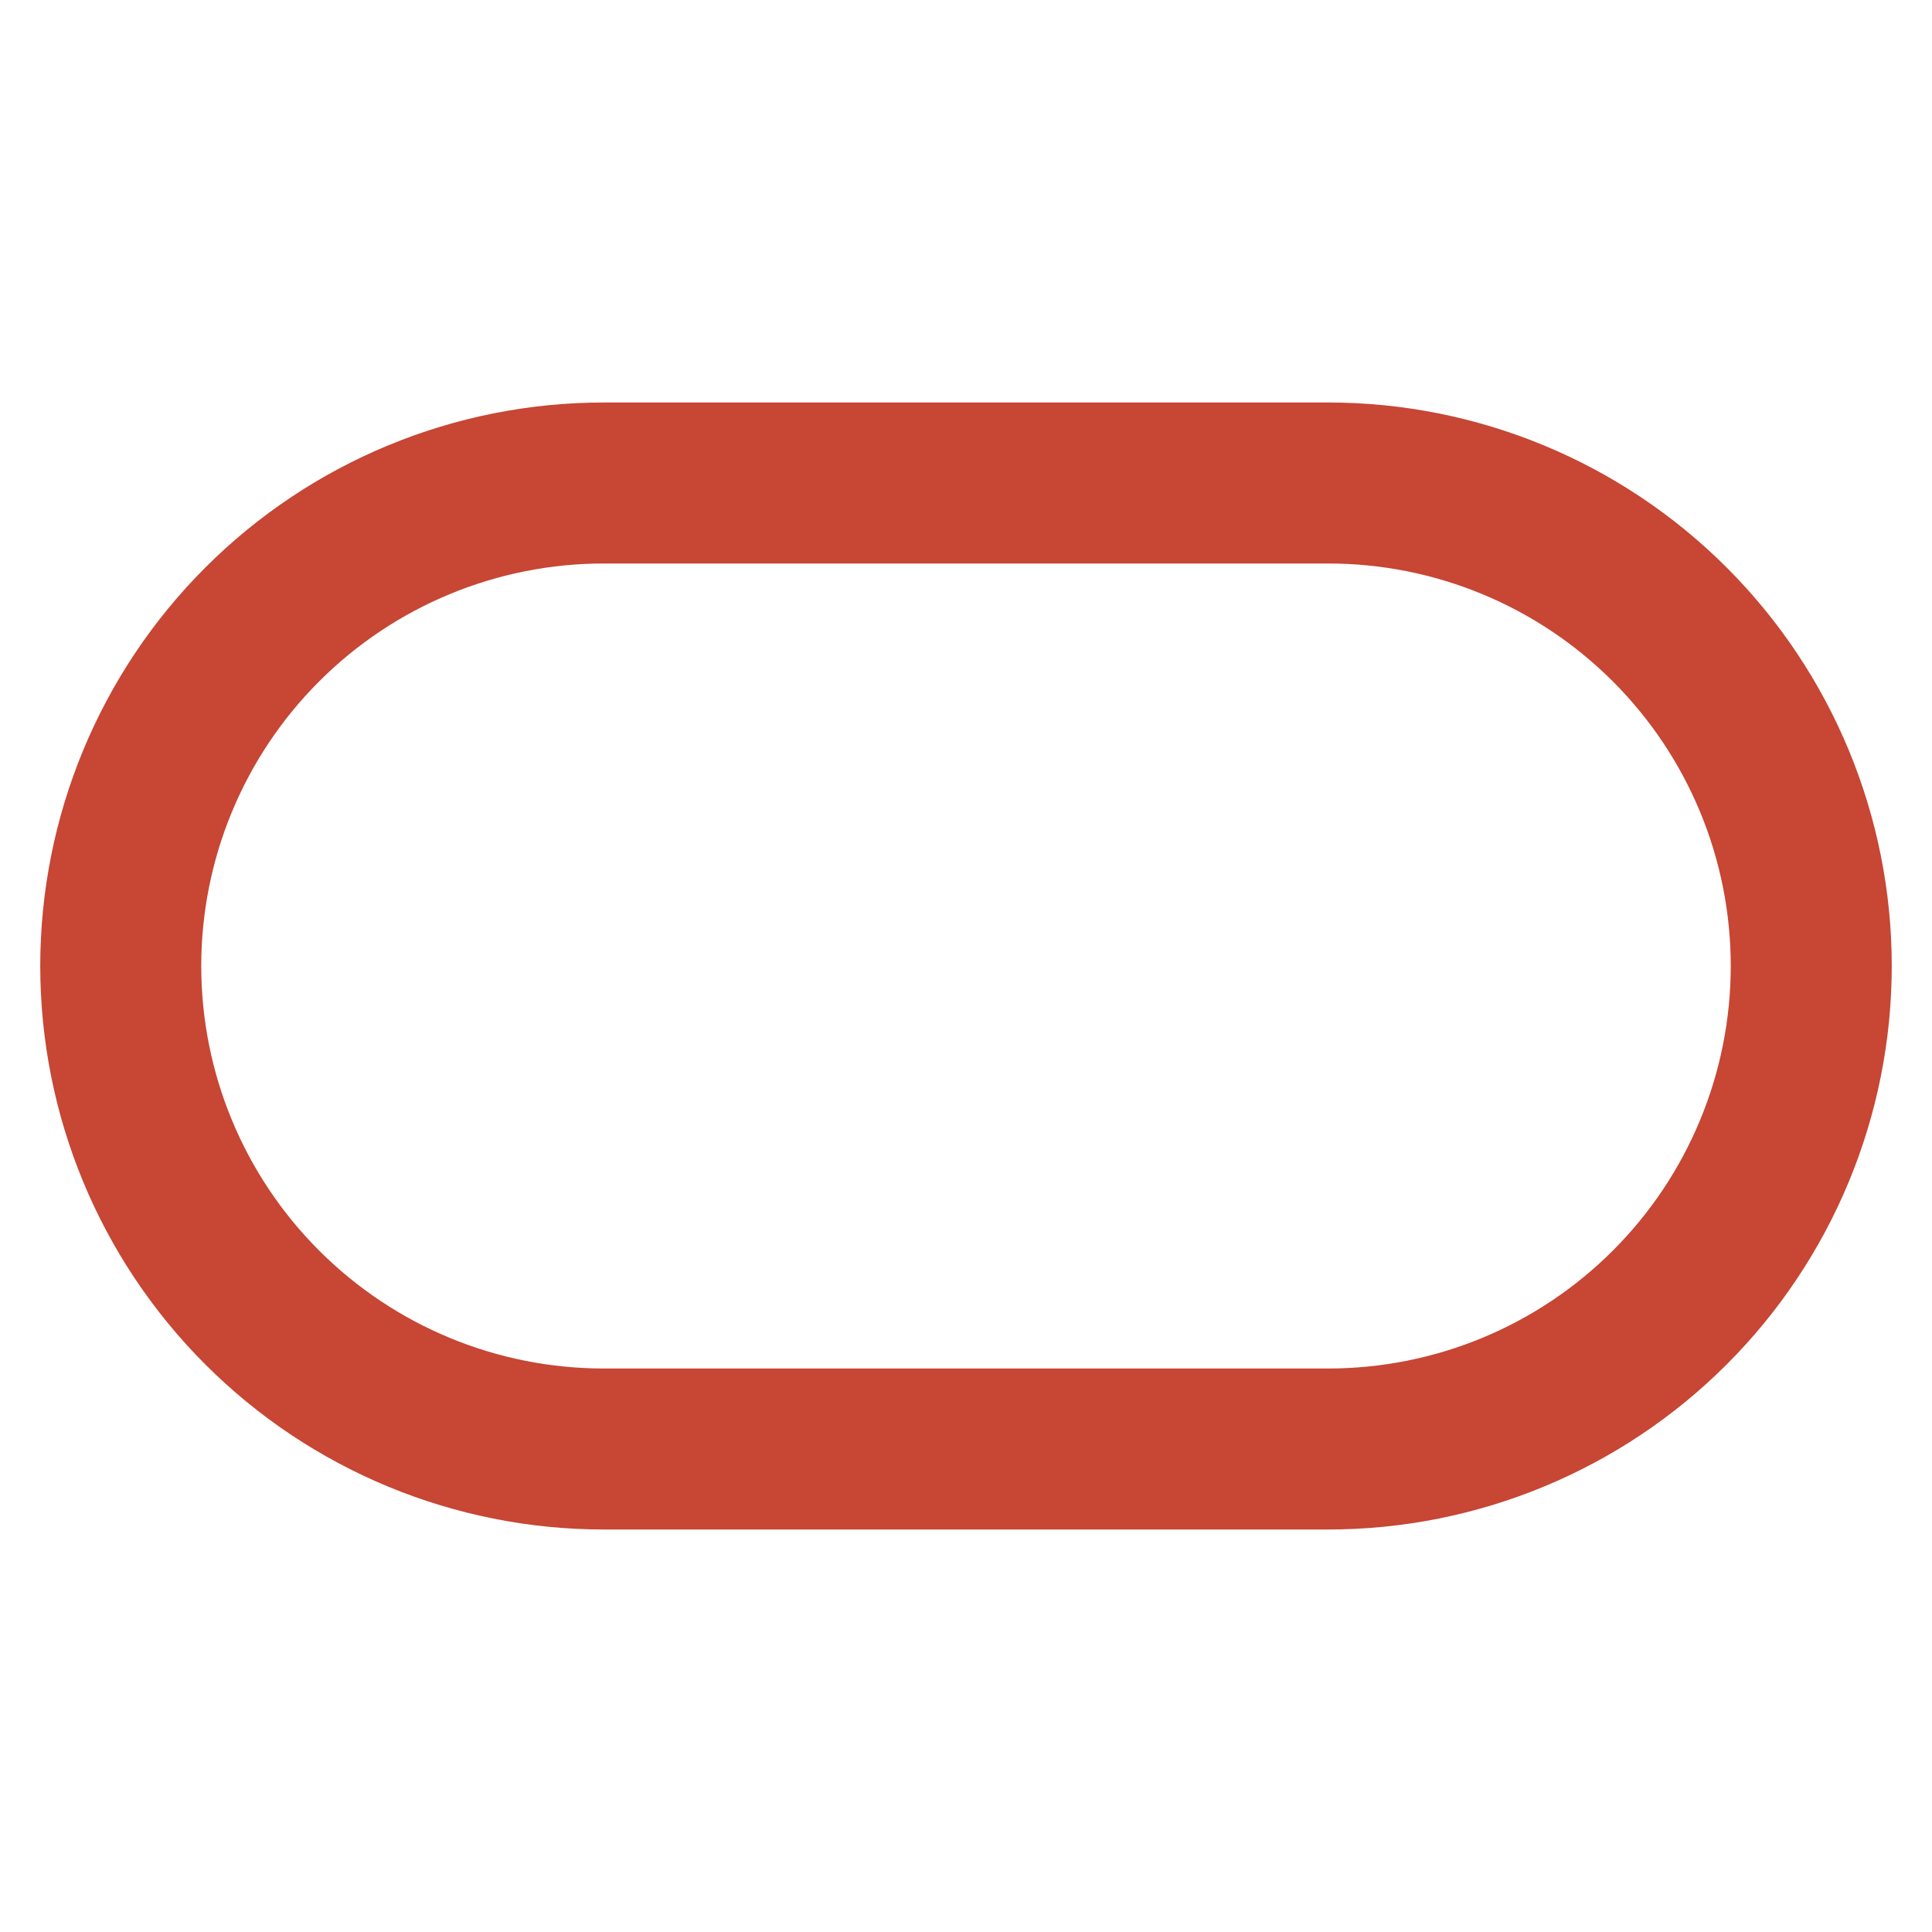 <svg width="48" height="48" viewBox="0 0 48 48" fill="none" xmlns="http://www.w3.org/2000/svg">
<path d="M15 12C11.817 12 8.765 13.264 6.515 15.515C4.264 17.765 3 20.817 3 24C3 27.183 4.264 30.235 6.515 32.485C8.765 34.736 11.817 36 15 36H33C36.183 36 39.235 34.736 41.485 32.485C43.736 30.235 45 27.183 45 24C45 20.817 43.736 17.765 41.485 15.515C39.235 13.264 36.183 12 33 12H15Z" stroke="#C74634" stroke-width="4"/>
</svg>
